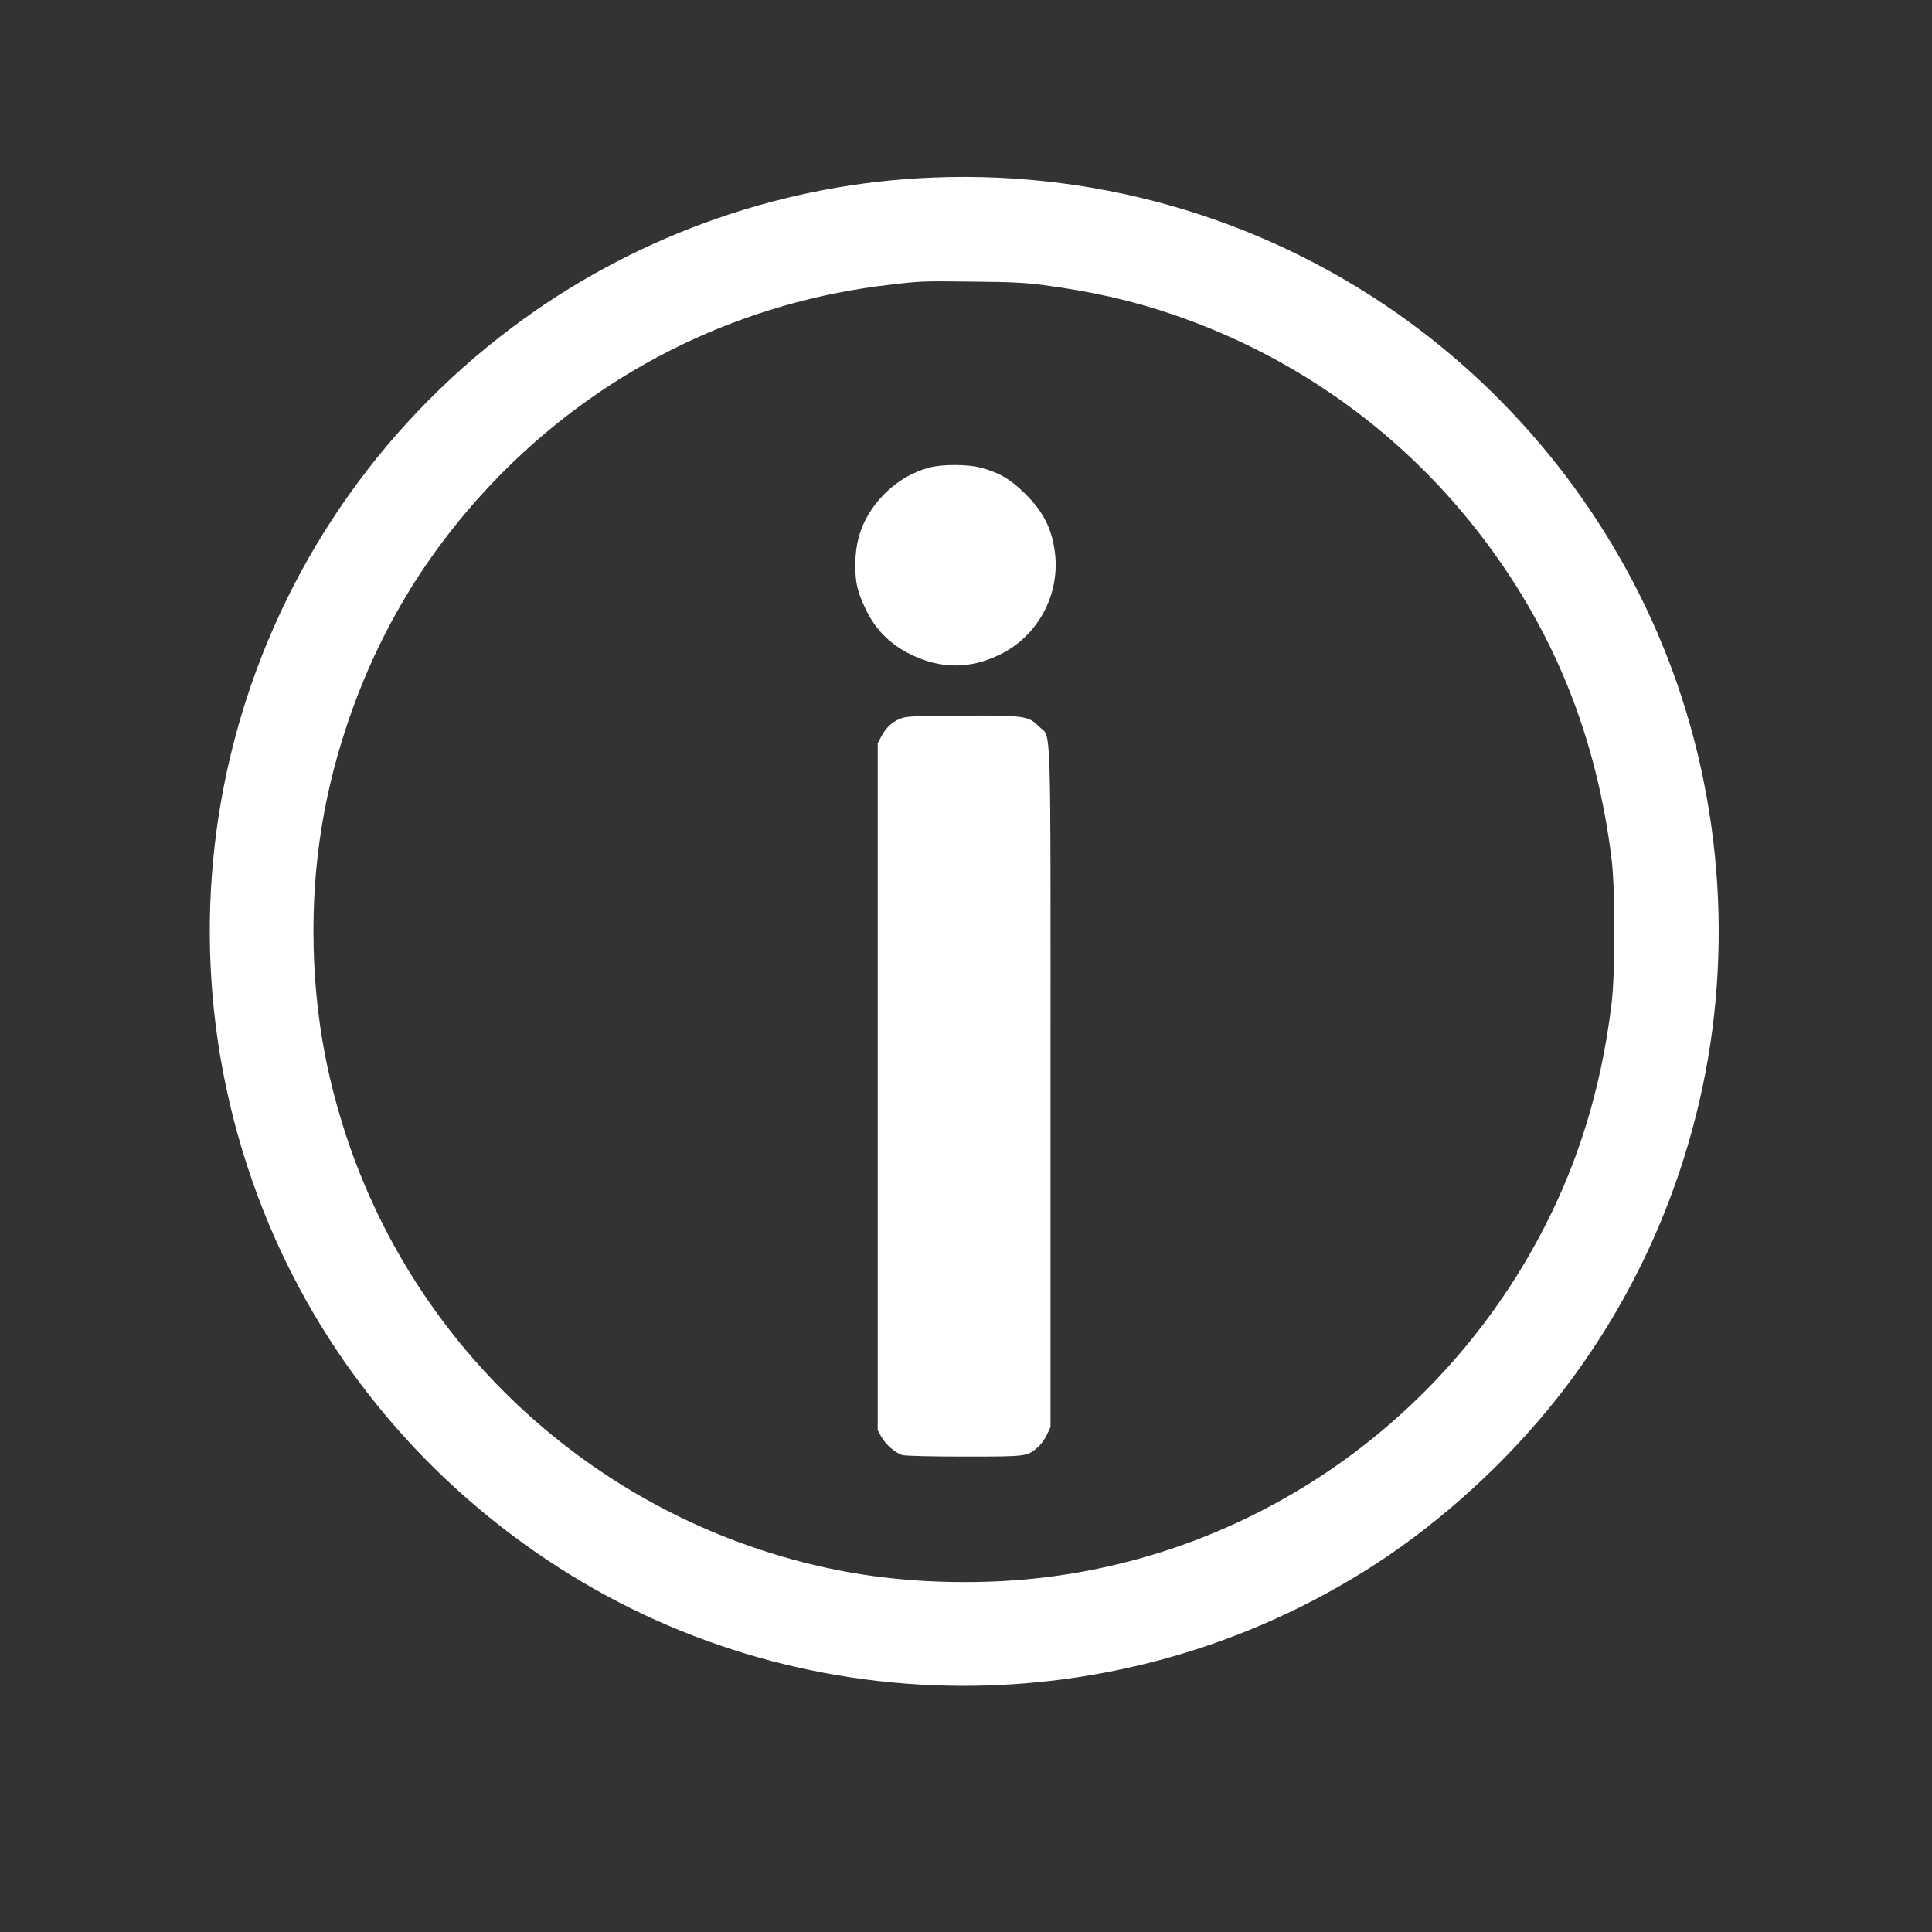 <?xml version="1.0" standalone="no"?>
<!DOCTYPE svg PUBLIC "-//W3C//DTD SVG 20010904//EN"
 "http://www.w3.org/TR/2001/REC-SVG-20010904/DTD/svg10.dtd">
<svg version="1.0" xmlns="http://www.w3.org/2000/svg"
 width="1280pt" height="1280pt" viewBox="0 0 1280 1280"
 preserveAspectRatio="xMidYMid meet">
<rect x="0" y="0" width="1280" height="1280" fill="#333333" stroke="none"/>
<g transform="translate(0,1280) scale(0.1,-0.1)"
fill="#ffffff" stroke="none">
<path d="M6085 11619 c-970 -57 -1912 -403 -2690 -987 -1809 -1357 -2483
-3738 -1654 -5843 372 -944 1027 -1752 1884 -2324 1647 -1101 3811 -1113 5483
-31 442 286 870 676 1203 1096 436 550 750 1188 924 1875 255 1004 187 2081
-190 3045 -357 913 -985 1711 -1790 2275 -924 647 -2037 961 -3170 894z m830
-708 c319 -42 593 -104 865 -198 824 -283 1537 -801 2060 -1498 465 -620 738
-1305 837 -2105 25 -206 25 -753 0 -960 -70 -575 -228 -1081 -487 -1560 -727
-1346 -2101 -2209 -3612 -2268 -337 -13 -664 9 -968 64 -1555 286 -2836 1407
-3323 2909 -123 380 -188 741 -206 1138 -23 542 46 1046 214 1552 214 648 561
1210 1045 1695 693 692 1588 1124 2560 1234 204 24 212 24 550 20 242 -2 350
-7 465 -23z"/>
<path d="M6165 9704 c-164 -40 -317 -156 -410 -310 -59 -98 -87 -202 -88 -324
-2 -129 12 -188 70 -309 63 -132 160 -229 293 -295 203 -100 397 -100 598 -1
247 122 393 391 362 666 -19 163 -75 276 -199 399 -95 94 -173 140 -295 172
-85 22 -244 23 -331 2z"/>
<path d="M5987 8046 c-62 -17 -113 -59 -146 -121 l-26 -50 0 -2275 0 -2275 22
-41 c28 -52 95 -111 142 -124 21 -6 195 -10 412 -10 414 0 414 0 485 62 21 18
48 55 60 83 l24 50 0 2251 c0 2528 7 2308 -76 2390 -70 71 -92 74 -498 73
-253 0 -364 -4 -399 -13z"/>
</g>
</svg>
